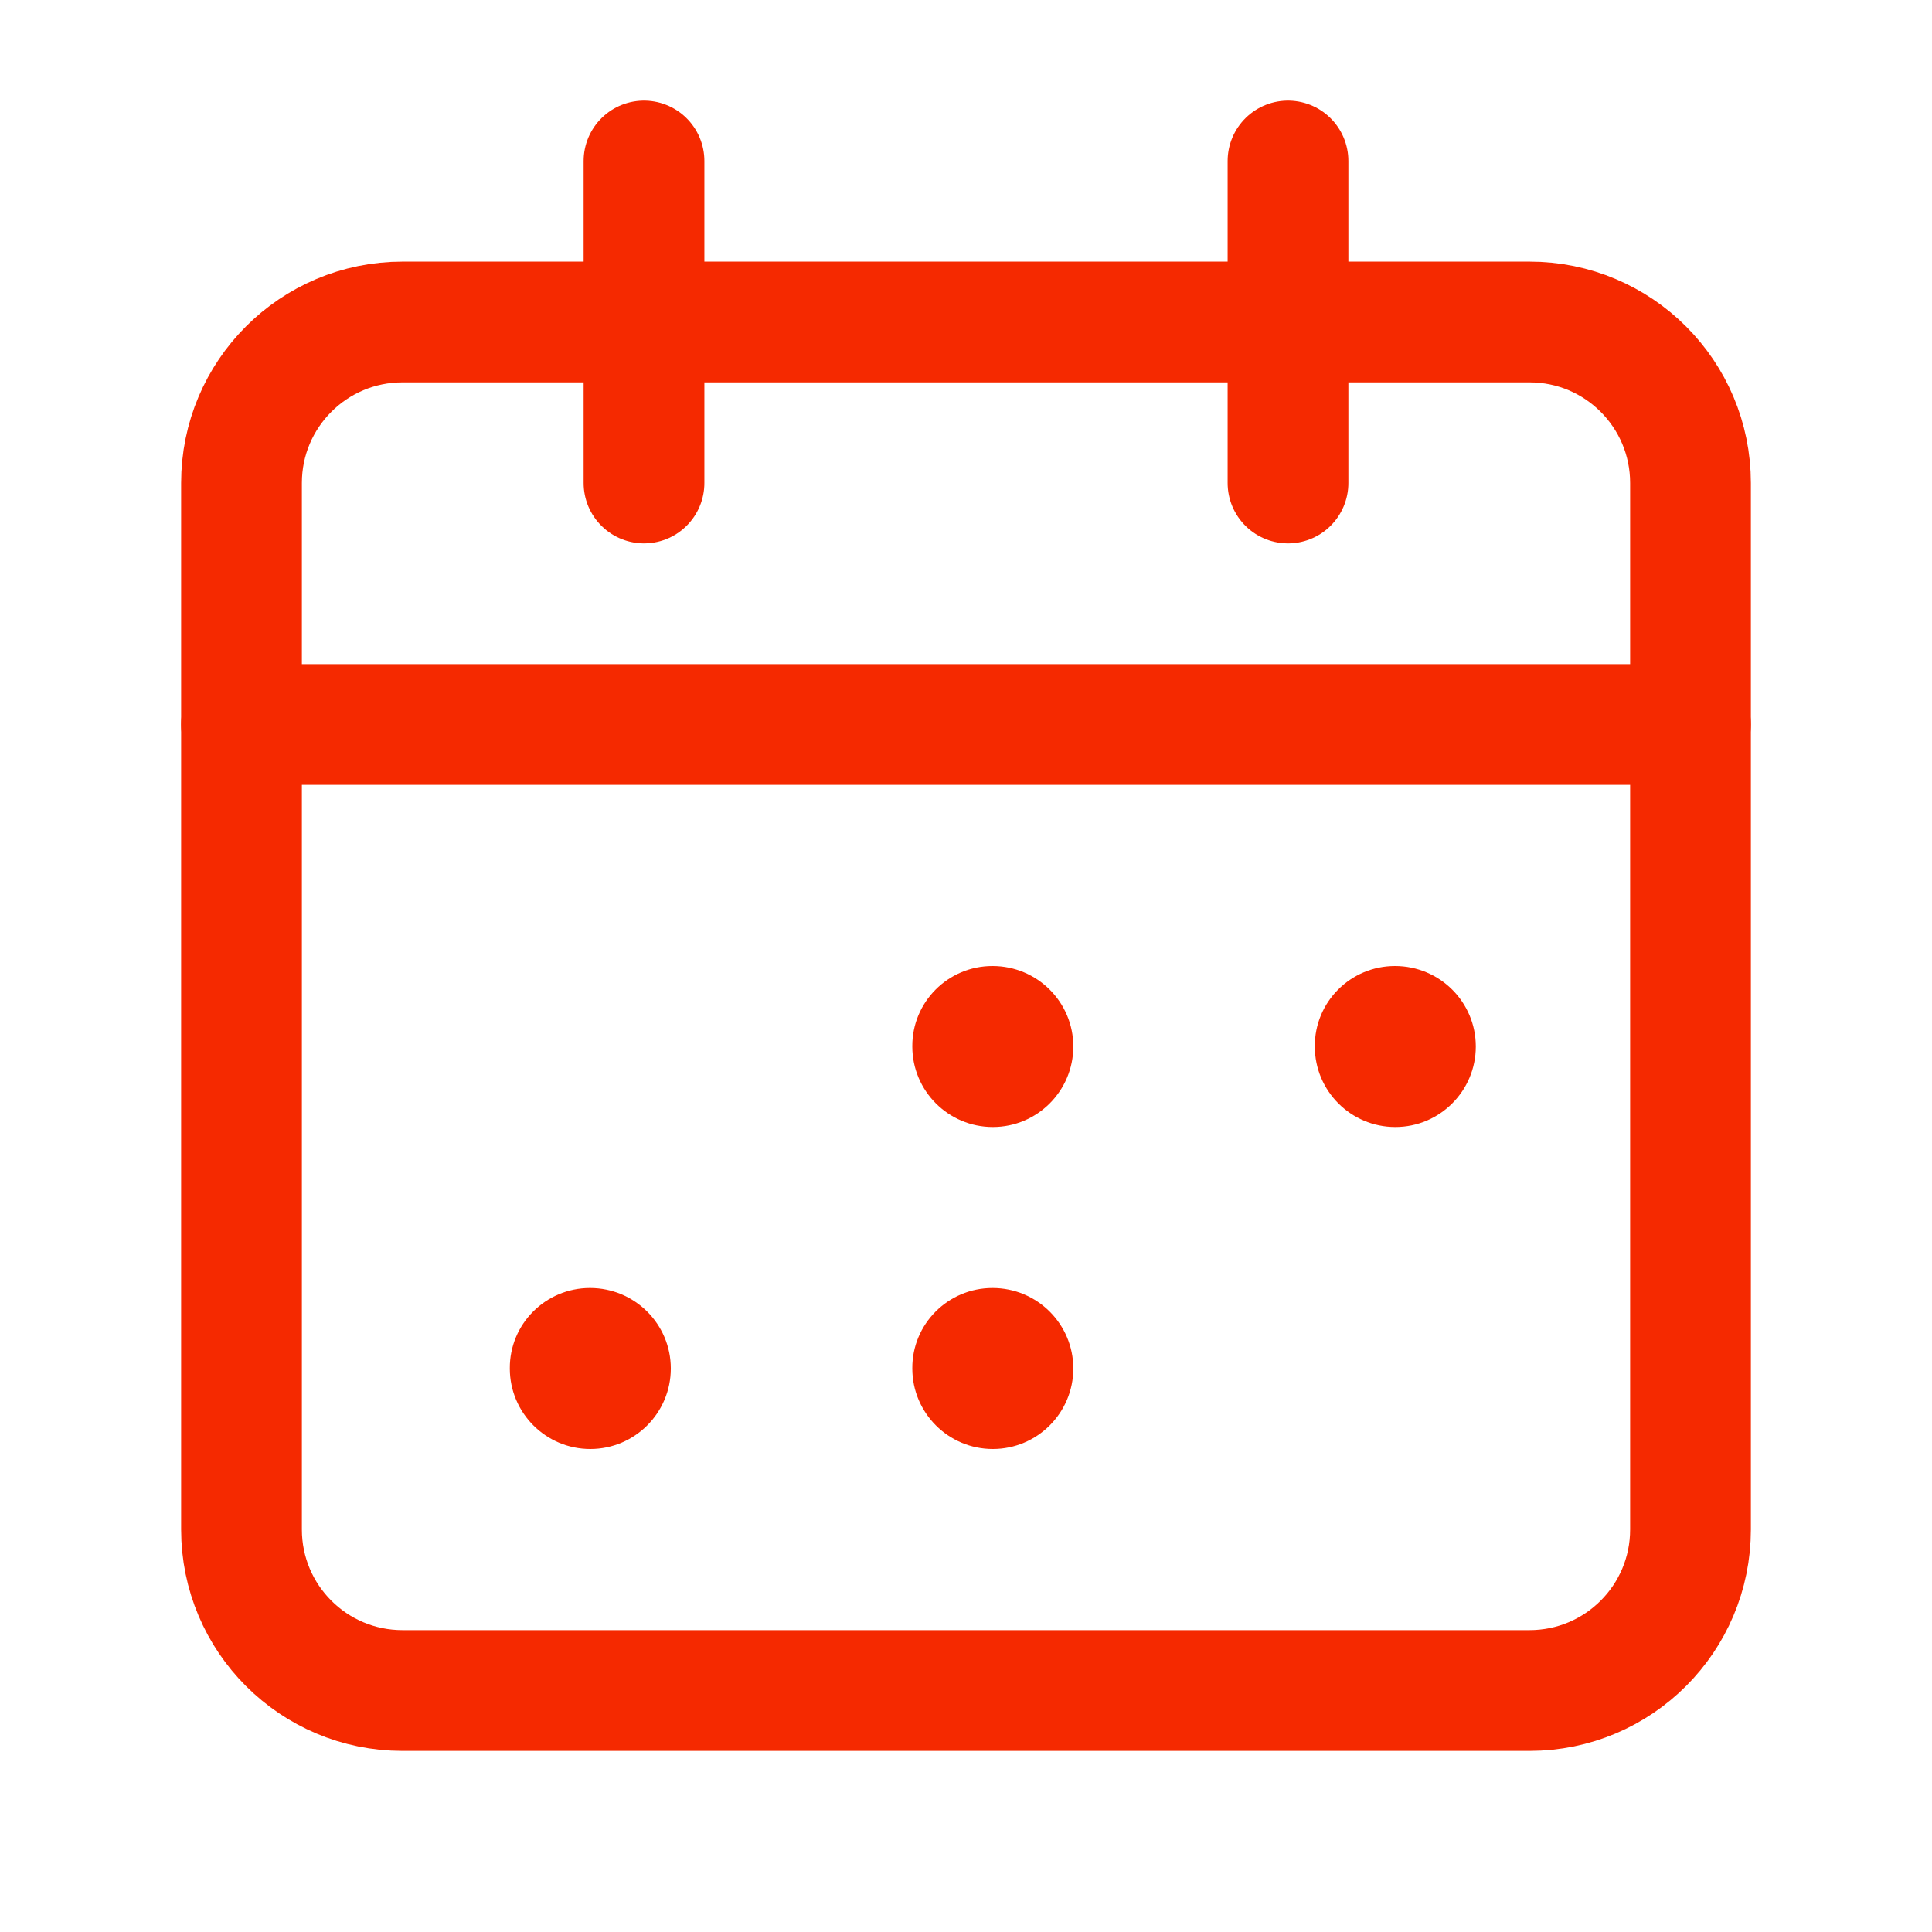<svg width="24" height="24" viewBox="0 0 24 24" fill="none" xmlns="http://www.w3.org/2000/svg">
<g clip-path="url(#clip0_10868_3537)">
<path d="M16 2V6" stroke="#F52900" stroke-width="1.5" stroke-linecap="round" stroke-linejoin="round"/>
<path d="M8 2V6" stroke="#F52900" stroke-width="1.5" stroke-linecap="round" stroke-linejoin="round"/>
<path d="M3 9H21" stroke="#F52900" stroke-width="1.5" stroke-linecap="round" stroke-linejoin="round"/>
<path d="M19 4H5C3.895 4 3 4.895 3 6V19C3 20.105 3.895 21 5 21H19C20.105 21 21 20.105 21 19V6C21 4.895 20.105 4 19 4Z" stroke="#F52900" stroke-width="1.5" stroke-linecap="round" stroke-linejoin="round"/>
<path d="M17.329 12C16.777 12 16.329 12.448 16.333 13C16.333 13.552 16.781 14 17.333 14C17.885 14 18.333 13.552 18.333 13C18.333 12.448 17.885 12 17.329 12Z" fill="#F52900"/>
<path d="M12.329 12C11.777 12 11.329 12.448 11.333 13C11.333 13.552 11.781 14 12.333 14C12.885 14 13.333 13.552 13.333 13C13.333 12.448 12.885 12 12.329 12Z" fill="#F52900"/>
<path d="M12.329 16C11.777 16 11.329 16.448 11.333 17C11.333 17.552 11.781 18 12.333 18C12.885 18 13.333 17.552 13.333 17C13.333 16.448 12.885 16 12.329 16Z" fill="#F52900"/>
<path d="M7.329 16C6.777 16 6.329 16.448 6.333 17C6.333 17.552 6.781 18 7.333 18C7.885 18 8.333 17.552 8.333 17C8.333 16.448 7.885 16 7.329 16Z" fill="#F52900"/>
</g>
<defs>
<clipPath id="clip0_10868_3537">
<rect width="24" height="24" fill="white"/>
</clipPath>
</defs>
</svg>
